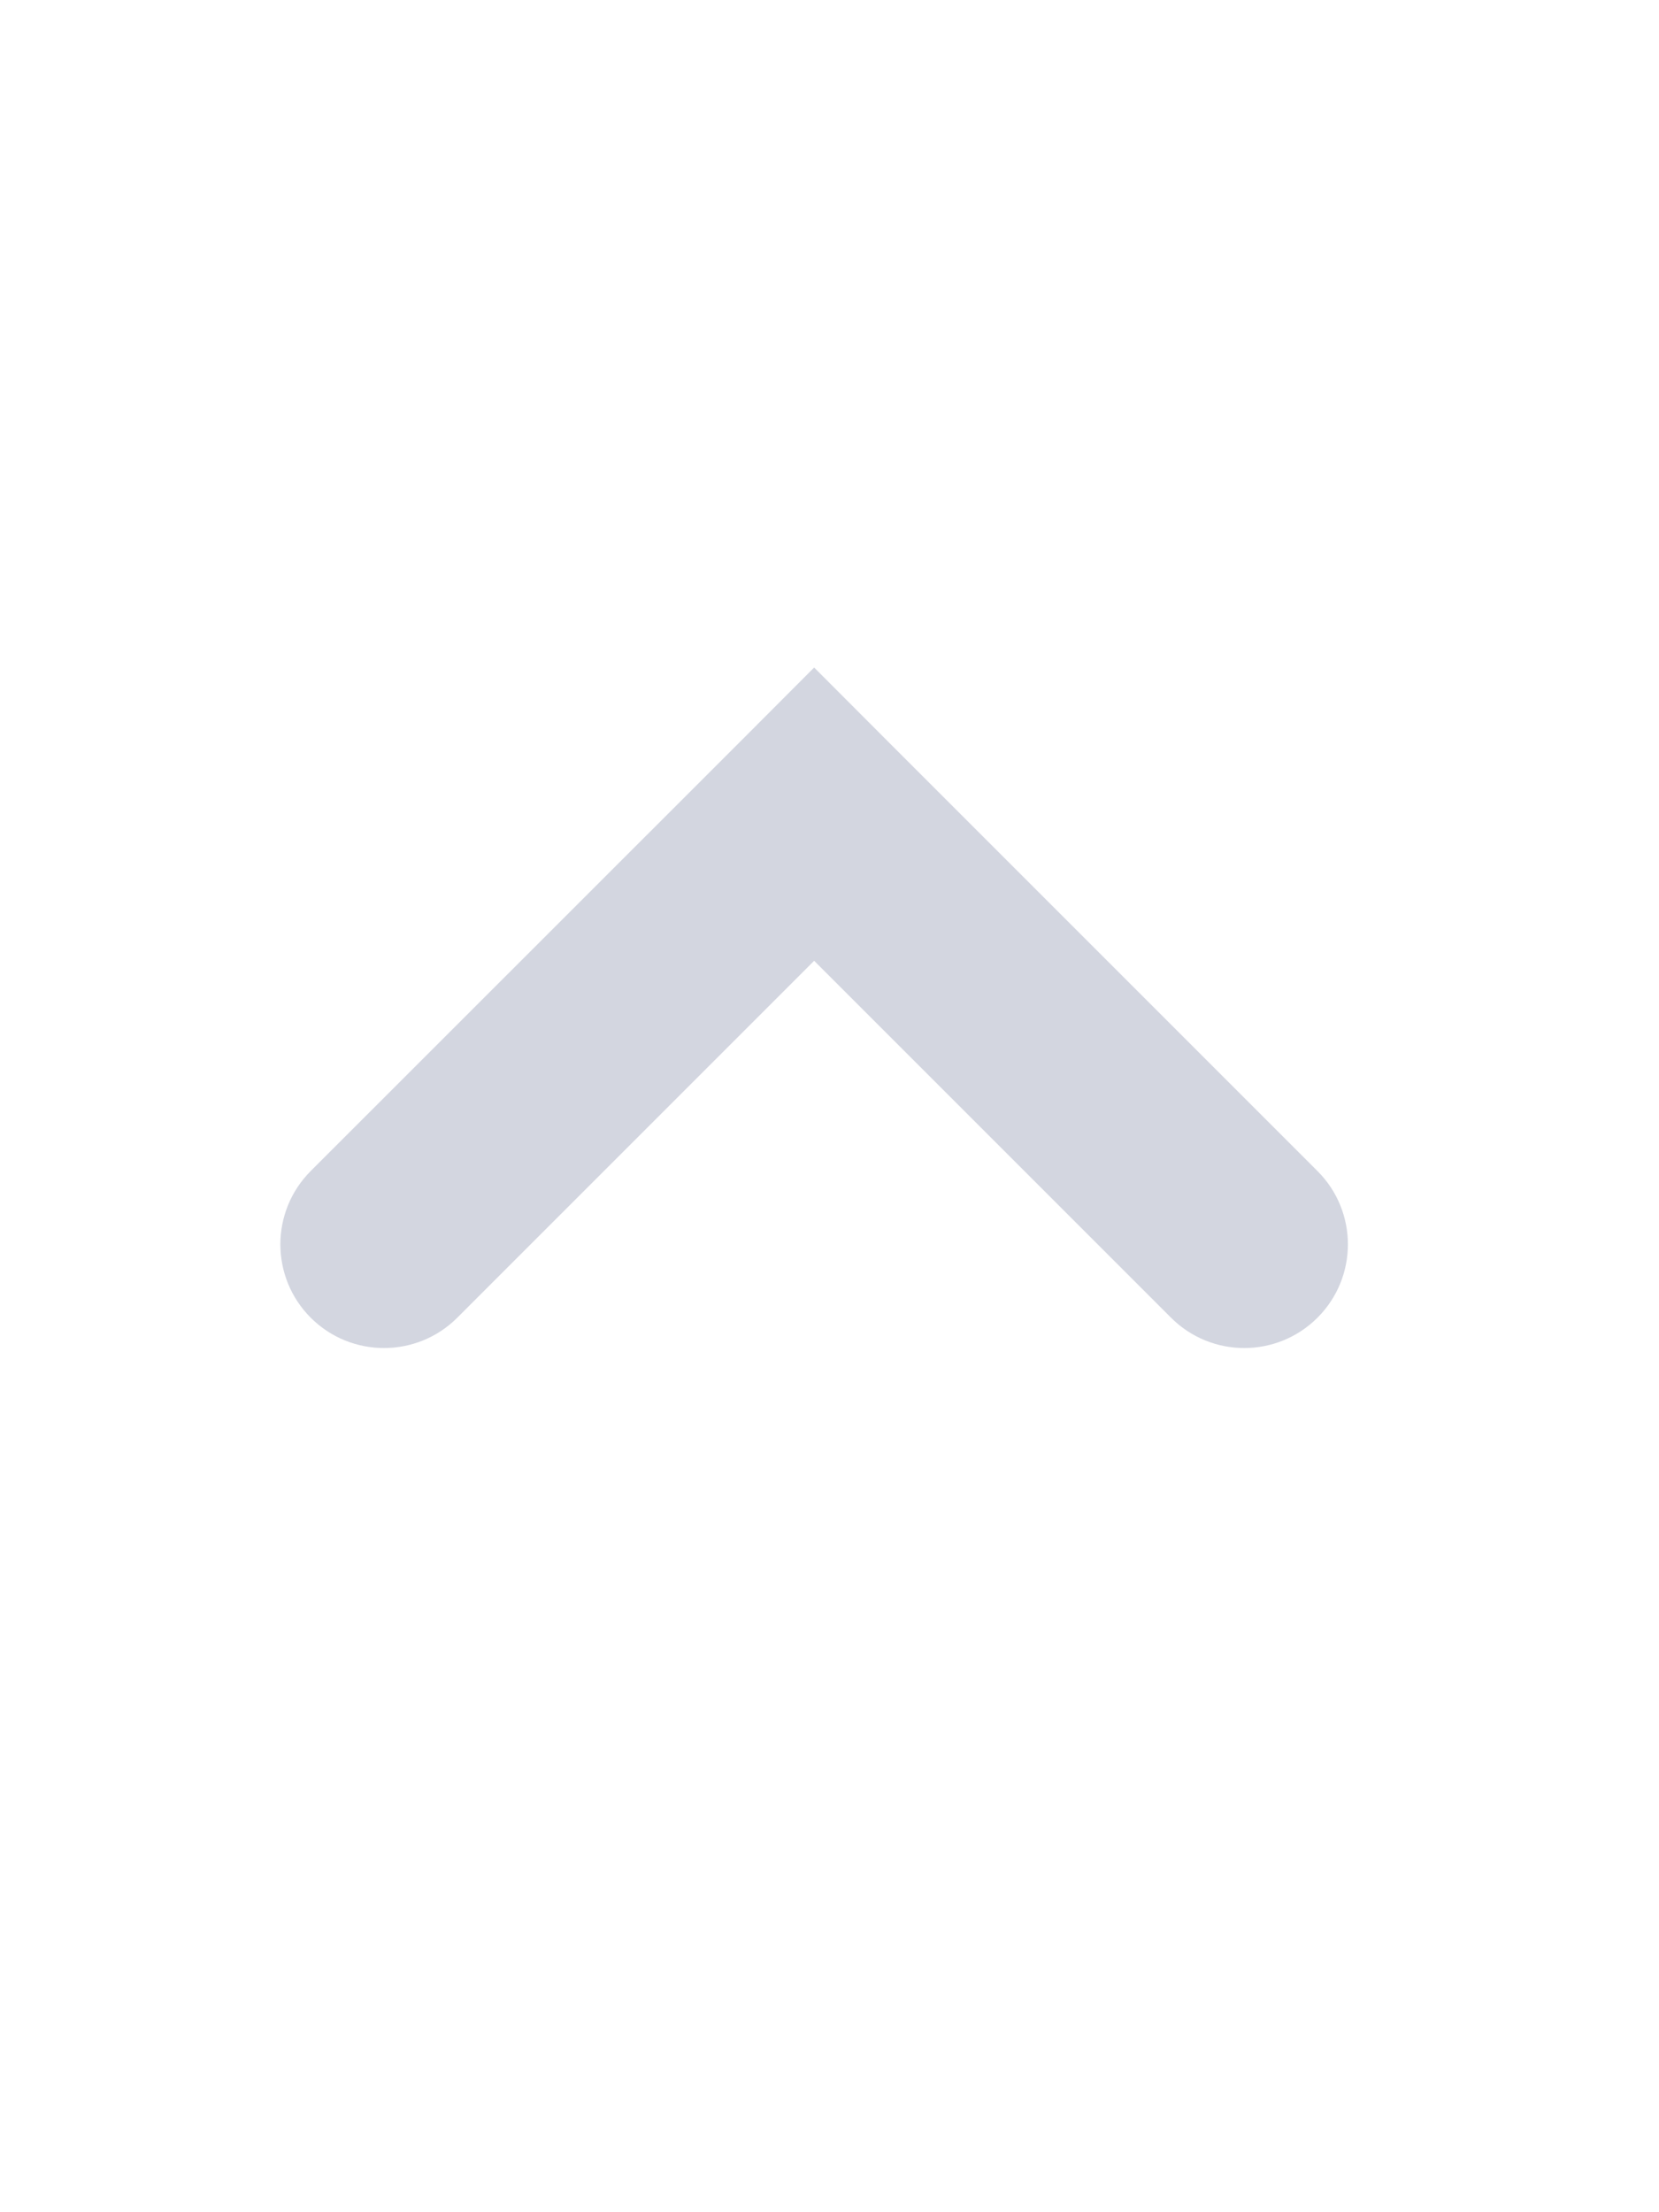 <svg width="12" height="16" viewBox="0 0 12 16" fill="none" xmlns="http://www.w3.org/2000/svg">
<path d="M2.247 8.47C1.955 8.763 1.955 9.237 2.247 9.53C2.54 9.823 3.015 9.823 3.308 9.53L2.247 8.47ZM5.889 5.889L6.419 5.359L5.889 4.828L5.359 5.359L5.889 5.889ZM8.47 9.53C8.763 9.823 9.237 9.823 9.53 9.53C9.823 9.237 9.823 8.763 9.53 8.47L8.47 9.53ZM3.308 9.53L6.419 6.419L5.359 5.359L2.247 8.47L3.308 9.53ZM5.359 6.419L8.47 9.53L9.53 8.47L6.419 5.359L5.359 6.419Z" fill="#D3D6E0"/>
</svg>
